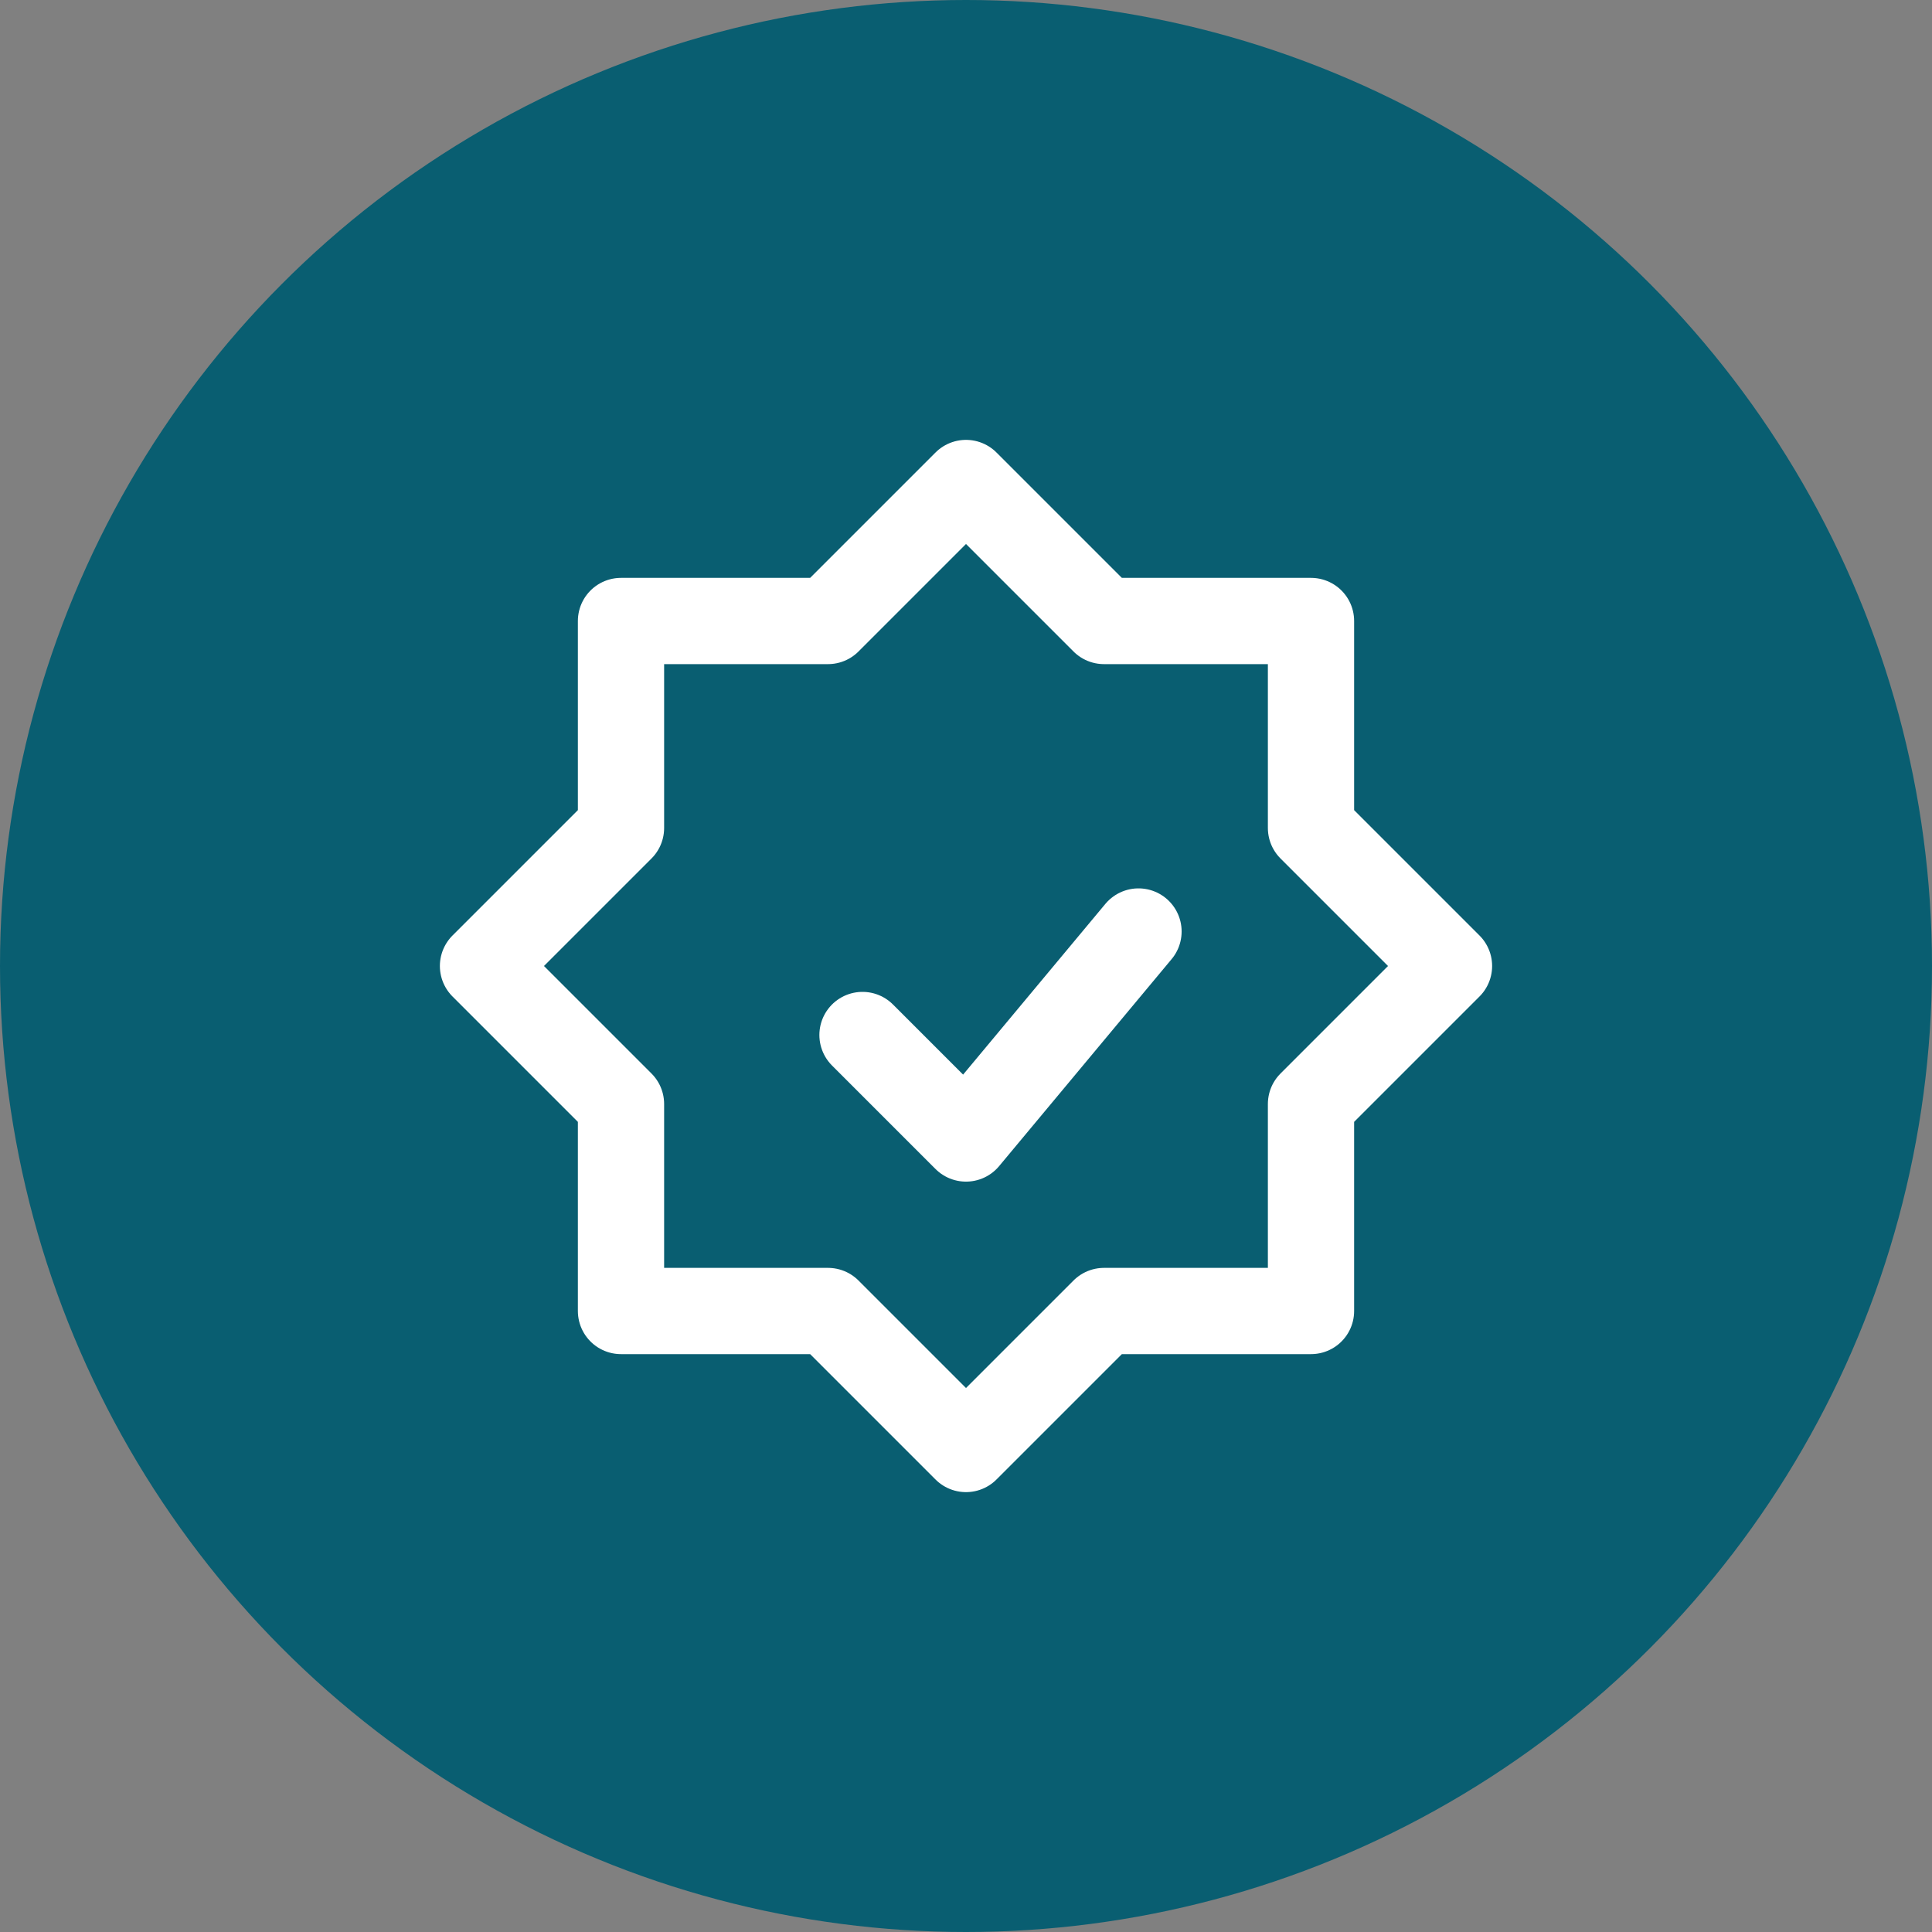 <svg width="56" height="56" viewBox="0 0 56 56" fill="none" xmlns="http://www.w3.org/2000/svg">
<rect x="0" y="0" width="56" height="56" fill="#808080" stroke="none"/>
<circle cx="28" cy="28" r="28" fill="#095E71"/>
<path d="M25 30L28 33L33 27" stroke="white" stroke-width="2.5" stroke-linecap="round" stroke-linejoin="round"/>
<path d="M24 18H18V24L14 28L18 32V38H24L28 42L32 38H38V32L42 28L38 24V18H32L28 14L24 18Z" stroke="white" stroke-width="2.5" stroke-linecap="round" stroke-linejoin="round"/>
</svg>
